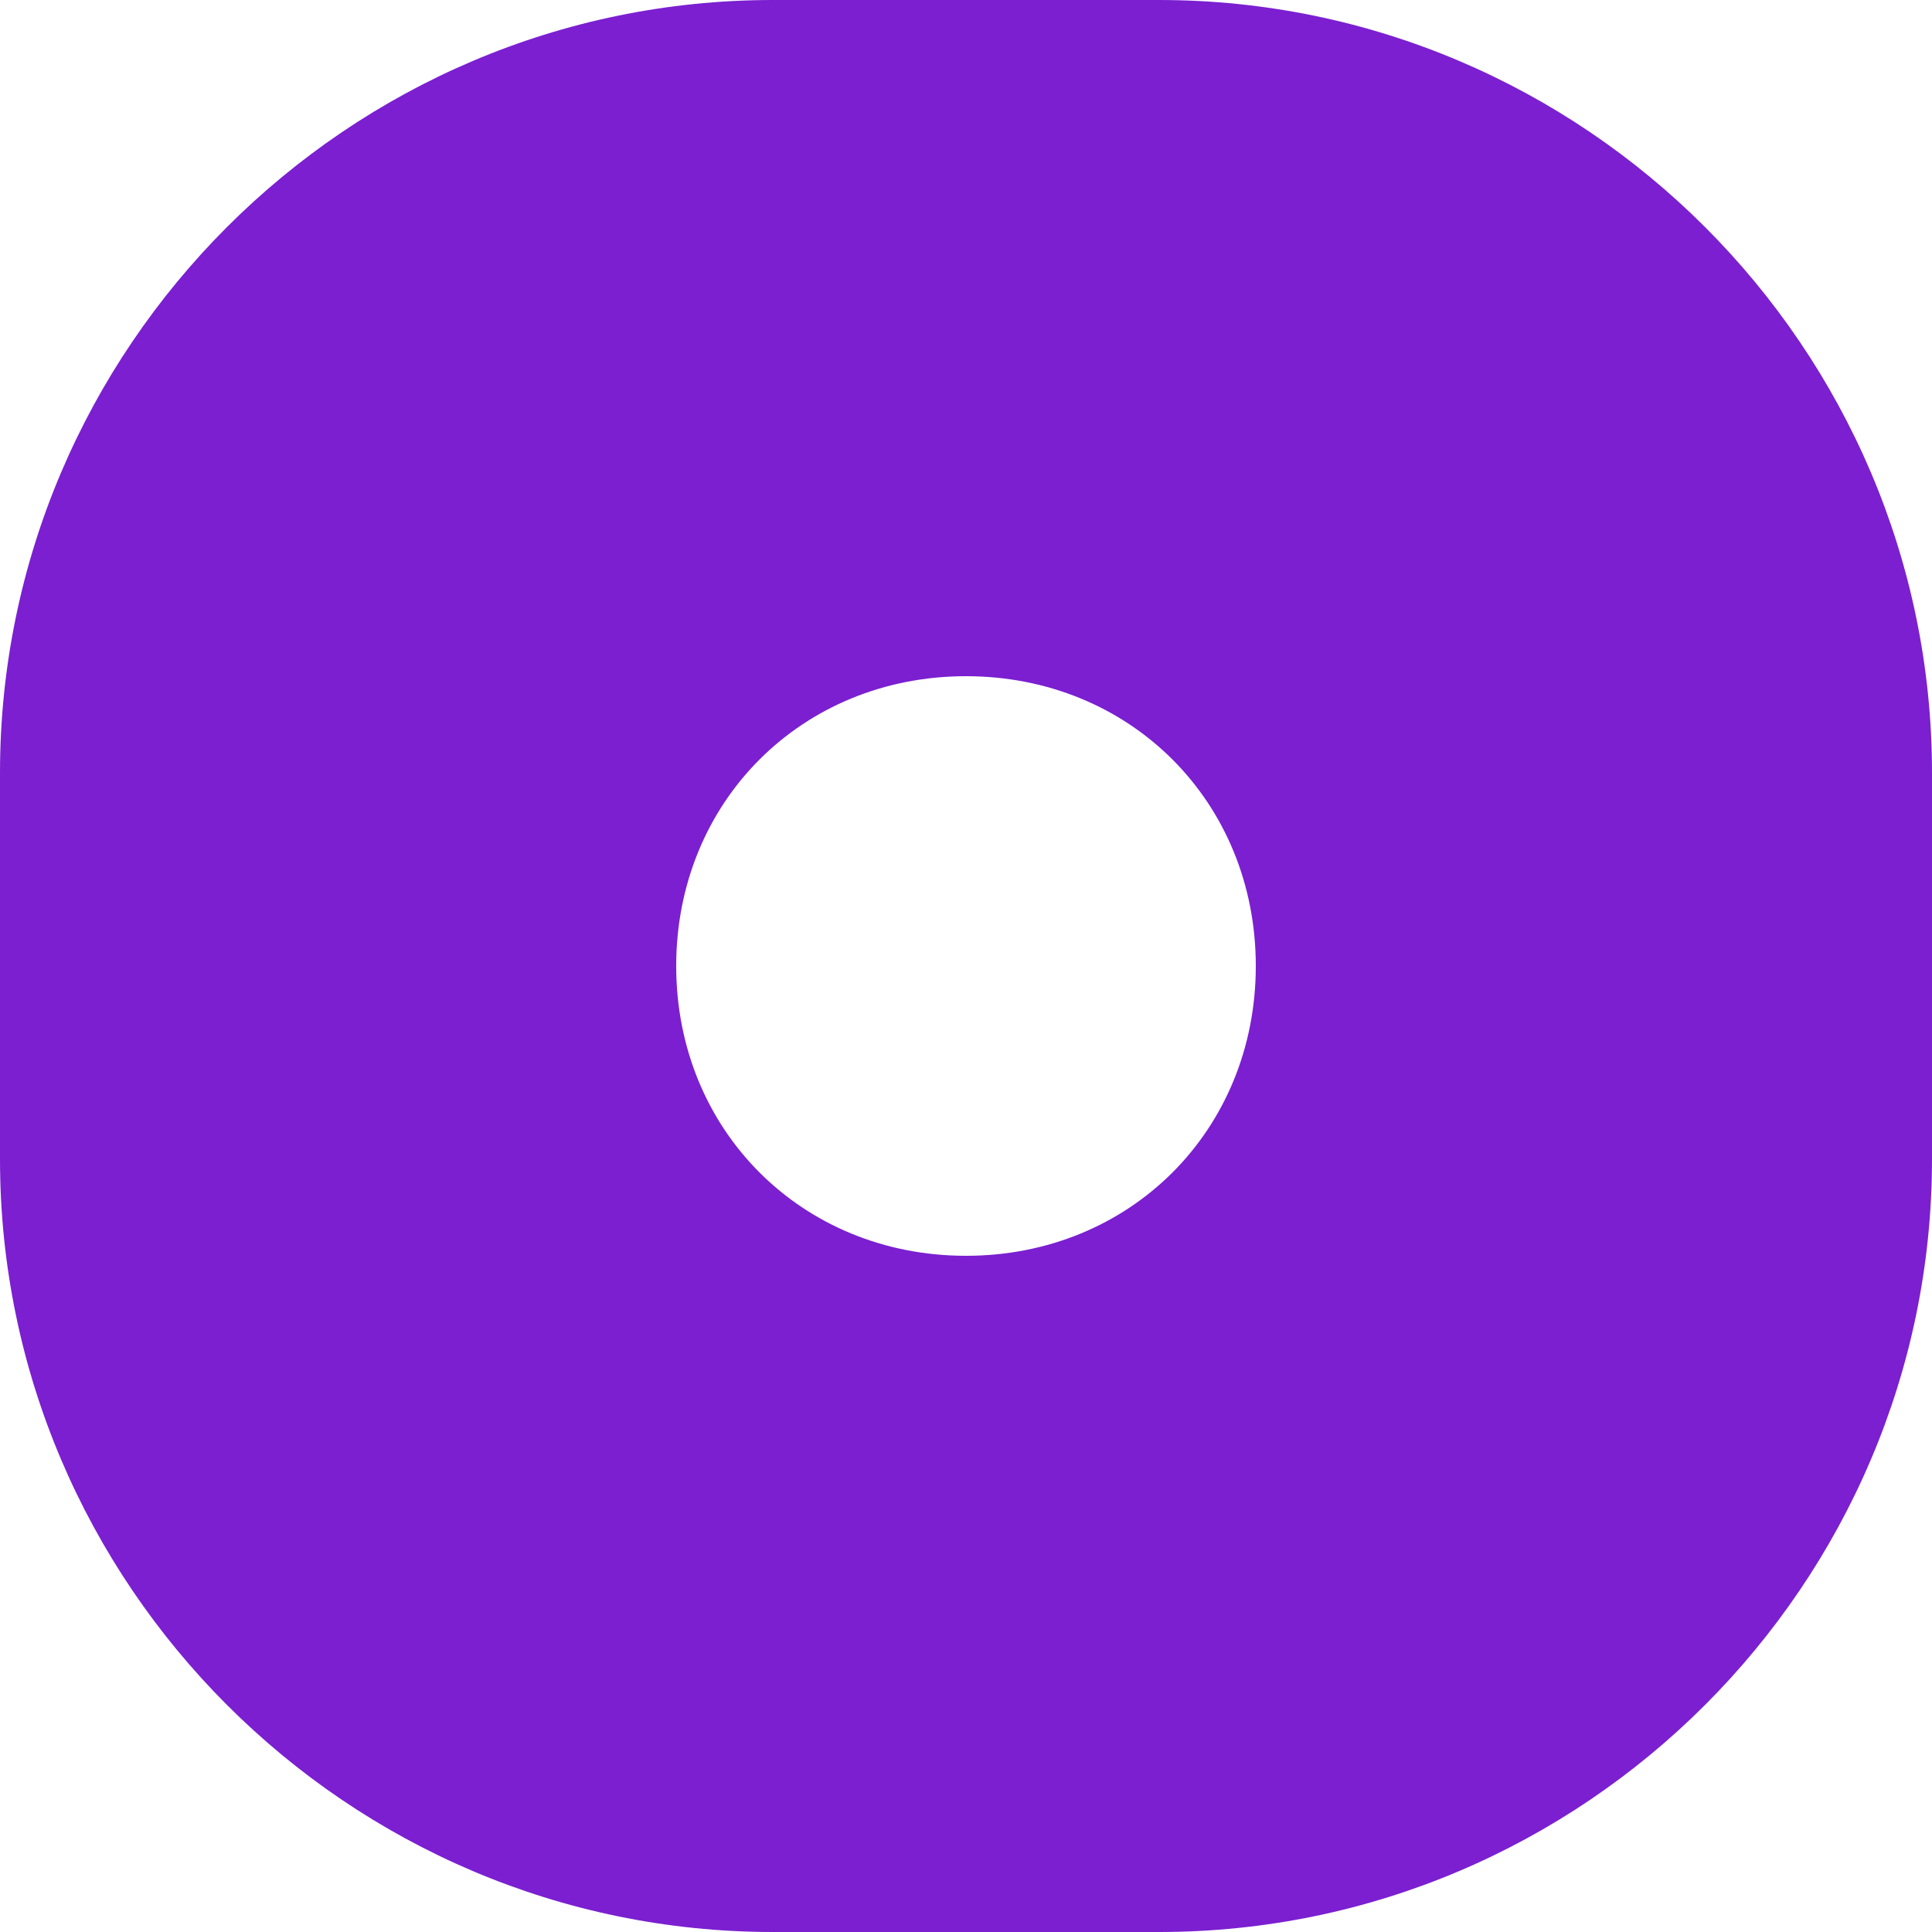 <?xml version="1.0" encoding="UTF-8"?> <!-- Generator: Adobe Illustrator 26.0.2, SVG Export Plug-In . SVG Version: 6.00 Build 0) --> <svg xmlns="http://www.w3.org/2000/svg" xmlns:xlink="http://www.w3.org/1999/xlink" id="Layer_1" x="0px" y="0px" viewBox="0 0 20 20" style="enable-background:new 0 0 20 20;" xml:space="preserve"> <style type="text/css"> .st0{clip-path:url(#SVGID_00000067202201874077864520000000354706722940534664_);} .st1{fill-rule:evenodd;clip-rule:evenodd;fill:#7B1FD1;} </style> <g> <defs> <rect id="SVGID_1_" width="20" height="20"></rect> </defs> <clipPath id="SVGID_00000083056502873277674160000000075961267054051718_"> <use xlink:href="#SVGID_1_" style="overflow:visible;"></use> </clipPath> <g style="clip-path:url(#SVGID_00000083056502873277674160000000075961267054051718_);"> <path class="st1" d="M8,0C3.6,0,0,3.6,0,8v4c0,4.4,3.6,8,8,8h4c4.4,0,8-3.6,8-8V8c0-4.4-3.6-8-8-8H8z M10,13c1.7,0,3-1.3,3-3 s-1.3-3-3-3s-3,1.3-3,3S8.3,13,10,13z"></path> </g> </g> </svg> 